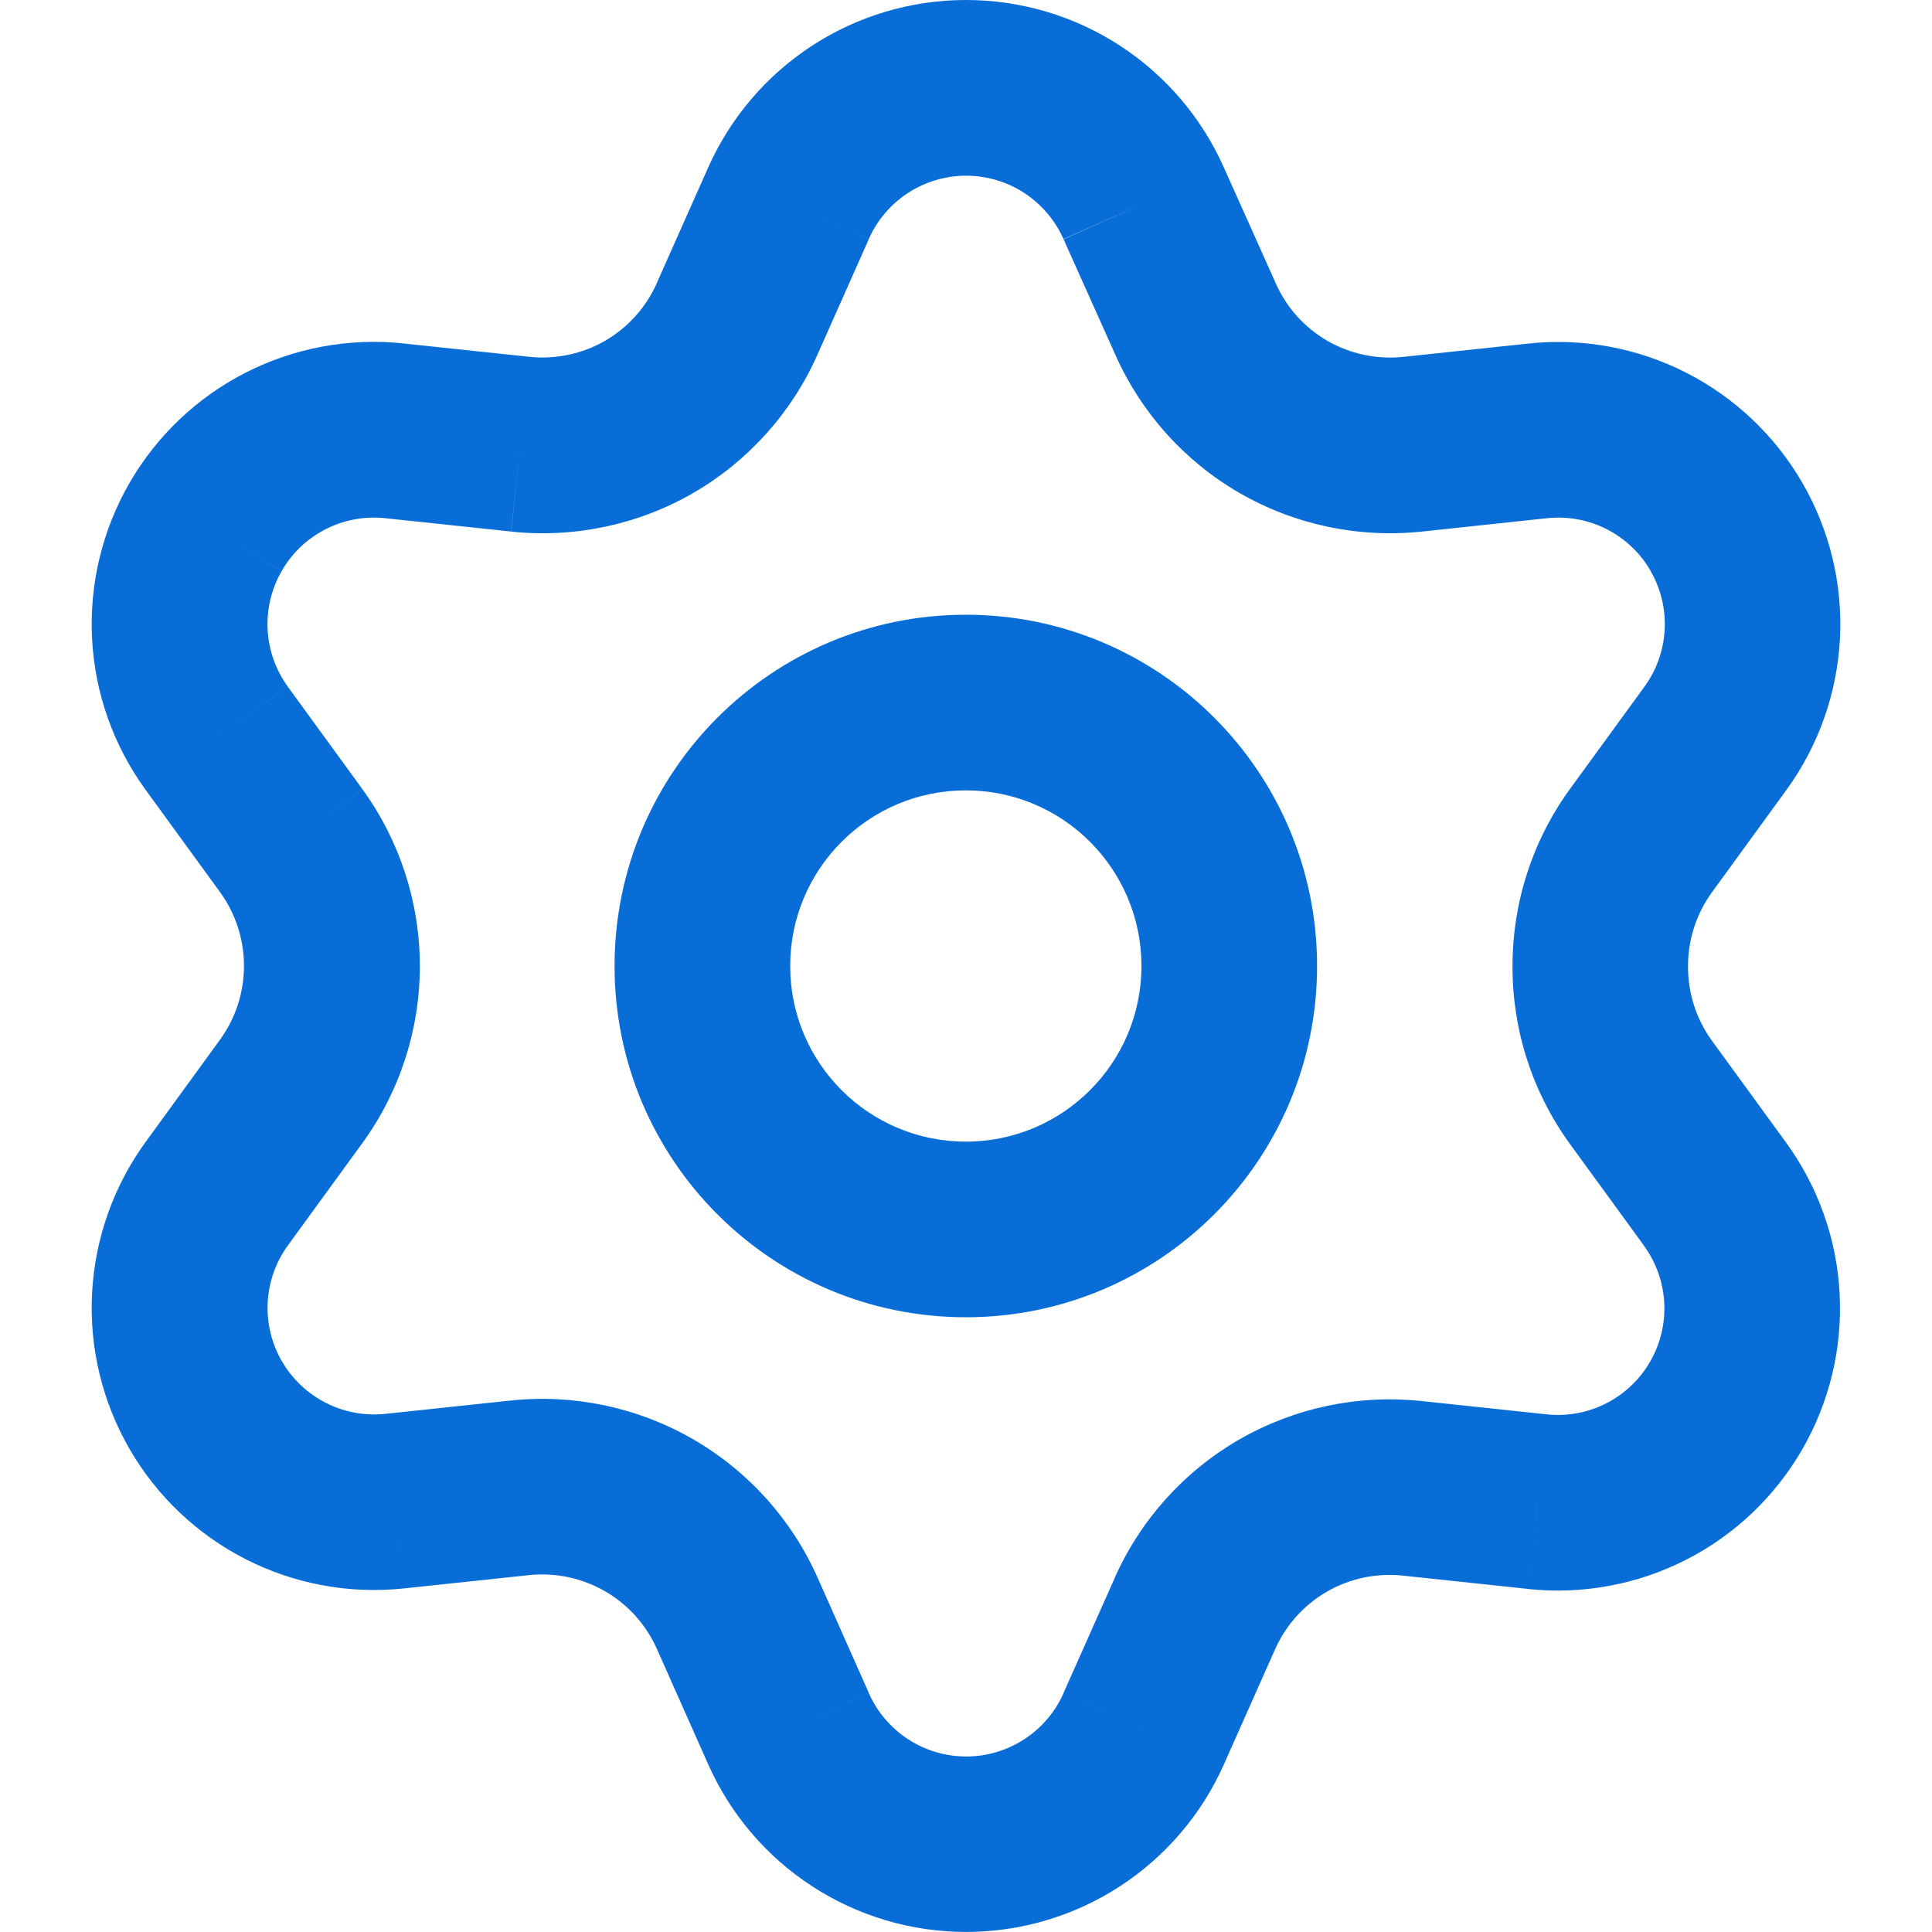 <svg xmlns="http://www.w3.org/2000/svg" data-name="Layer 1" version="1.1" viewBox="0 0 32 32"><defs></defs><path d="M29.582,18.923h0l-1.229-1.688c-.258-.357-.396-.787-.394-1.227v-.008c0-.439.139-.867.397-1.222l1.231-1.692c.532-.731.84-1.601.888-2.503.048-.902-.168-1.799-.62-2.582h0s0,0,0,0c0,0,0,0,0,0h0c-.452-.783-1.121-1.417-1.926-1.828-.806-.41-1.713-.578-2.612-.483h0s.146,1.367.146,1.367l.009.084-.154-1.451-2.078.221c-.437.046-.876-.048-1.257-.267-.378-.22-.677-.553-.853-.953l-1.33.588h.002s1.328-.588,1.328-.588l-.003-.007-.857-1.912h0c-.367-.824-.965-1.525-1.722-2.017C17.789.262,16.904,0,16,0h0s0,0,0,0h0c-.904,0-1.789.262-2.547.755s-1.357,1.195-1.724,2.021h0l-.85,1.911v.003c-.178.4-.477.733-.854.953-.38.219-.82.313-1.257.267l-2.085-.221-.155,1.457.019-.179.136-1.279h0c-.899-.095-1.806.073-2.612.483-.805.41-1.474,1.045-1.926,1.828h0s0,0,0,0h0c-.452.783-.667,1.679-.62,2.582.047.903.356,1.772.888,2.503l1.231,1.692c.258.355.397.783.397,1.222h0c0,.44-.139.868-.397,1.223l-1.231,1.692c-.532.731-.84,1.601-.888,2.503-.048.903.168,1.8.62,2.583h0c.452.782,1.121,1.417,1.926,1.827.805.41,1.712.578,2.611.484h.002s-.15-1.405-.15-1.405l-.004-.041.154,1.446,2.078-.221c.437-.046.878.048,1.259.267.38.219.681.554.859.955h0s.85,1.912.85,1.912h0c.367.826.966,1.529,1.724,2.021.758.493,1.643.755,2.547.755h0s0,0,0,0h0c.904,0,1.789-.262,2.547-.755.758-.493,1.357-1.195,1.724-2.021h0l.849-1.91c.178-.398.477-.73.854-.949.381-.22.821-.313,1.259-.267l2.078.221.154-1.446v.005s-.154,1.442-.154,1.442h0c.899.095,1.806-.073,2.612-.483.805-.41,1.474-1.045,1.926-1.828,0,0,0,0,0,0,0,0,0,0,0,0h0c.452-.783.667-1.679.62-2.582-.047-.903-.356-1.772-.888-2.503ZM27.23,20.635c.201.276.317.604.335.944s-.063.679-.234.974h0c-.171.297-.423.536-.727.691-.304.155-.646.218-.985.182l-2.079-.221h-.002s-.147,1.404-.147,1.404l-.002.019.149-1.423c-1.048-.11-2.104.114-3.017.641l.739,1.281-.017-.03-.722-1.251h-.002c-.908.527-1.627,1.325-2.054,2.284v.002s-.851,1.912-.851,1.912h0s1.288.572,1.288.572l.042.019-1.329-.59c-.138.312-.364.577-.651.763-.286.186-.62.285-.961.285h0v1.293s0,.162,0,.162v-1.455c-.341,0-.675-.099-.961-.285-.286-.186-.512-.451-.651-.763l-1.329.59.042-.019,1.288-.572h0s-.85-1.913-.85-1.913h0c-.428-.963-1.15-1.766-2.063-2.293h0c-.913-.527-1.969-.751-3.017-.641h-.002s-2.078.221-2.078.221c-.339.036-.682-.028-.986-.183-.304-.155-.557-.395-.728-.69h0s-1.135.656-1.135.656l-.124.072,1.259-.728c-.171-.295-.252-.634-.234-.974s.134-.668.335-.944h0s-.681-.495-.681-.495l-.182-.132.862.628,1.232-1.692-1.257-.915.081.059,1.176.856h0c.62-.853.954-1.88.954-2.934h0s0,0,0,0c0-1.054-.334-2.081-.954-2.934h0s-1.176.855-1.176.855l-.081.059,1.257-.915-1.232-1.692h0s-1.101.801-1.101.801l-.161.117,1.262-.919c-.201-.276-.317-.604-.335-.944s.063-.679.234-.974l-1.322-.764,1.322.763c.17-.296.423-.535.727-.69.304-.155.646-.218.986-.182l2.086.221.157-1.477-.155,1.478c1.048.11,2.104-.114,3.017-.641l-.727-1.26.008.015.718,1.245.004-.002c.909-.528,1.627-1.33,2.053-2.291h0s.85-1.912.85-1.912h0s-1.288-.572-1.288-.572l-.042-.019,1.329.59c.138-.312.364-.577.651-.763.286-.186.62-.285.961-.285v-1.455s0,.162,0,.162v1.293s0,0,0,0c.341,0,.675.099.961.285.286.186.512.451.651.763l1.34-.595-1.338.6.857,1.912h0c.426.959,1.143,1.76,2.051,2.287l.004.002c.913.527,1.969.751,3.017.641h.002s2.079-.222,2.079-.222c.339-.036.682.027.986.182.304.155.557.395.727.69h0s1.232-.711,1.232-.711l.055-.032-1.288.744c.171.295.252.634.234.974-.018.341-.134.669-.335.944l1.262.919-.161-.117-1.101-.802h0s-1.232,1.692-1.232,1.692l1.257.915-.081-.059-1.176-.856h0c-.619.851-.952,1.875-.953,2.927h0s0,.002,0,.003c0,.001,0,.003,0,.004h0c-.004,1.055.326,2.083.944,2.938l.003.004,1.232,1.692h0s.941-.685.941-.685l.235-.171-1.176.856Z" style="fill:#086dd7;stroke-width:0px"></path><polygon points="3.404 8.727 4.663 9.455 4.664 9.454 3.404 8.727" style="fill:#086dd7;stroke-width:0px"></polygon><polygon points="8.616 7.357 8.462 8.803 8.464 8.803 8.616 7.357" style="fill:#086dd7;stroke-width:0px"></polygon><polygon points="18.941 3.366 17.612 3.957 17.614 3.961 18.941 3.366" style="fill:#086dd7;stroke-width:0px"></polygon><path d="M15.997,10.182c-3.213,0-5.818,2.605-5.818,5.818s2.605,5.818,5.818,5.818,5.818-2.605,5.818-5.818-2.605-5.818-5.818-5.818ZM15.997,18.909c-1.607,0-2.909-1.302-2.909-2.909s1.302-2.909,2.909-2.909,2.909,1.302,2.909,2.909-1.302,2.909-2.909,2.909Z" style="fill:#086dd7;stroke-width:0px"></path></svg>